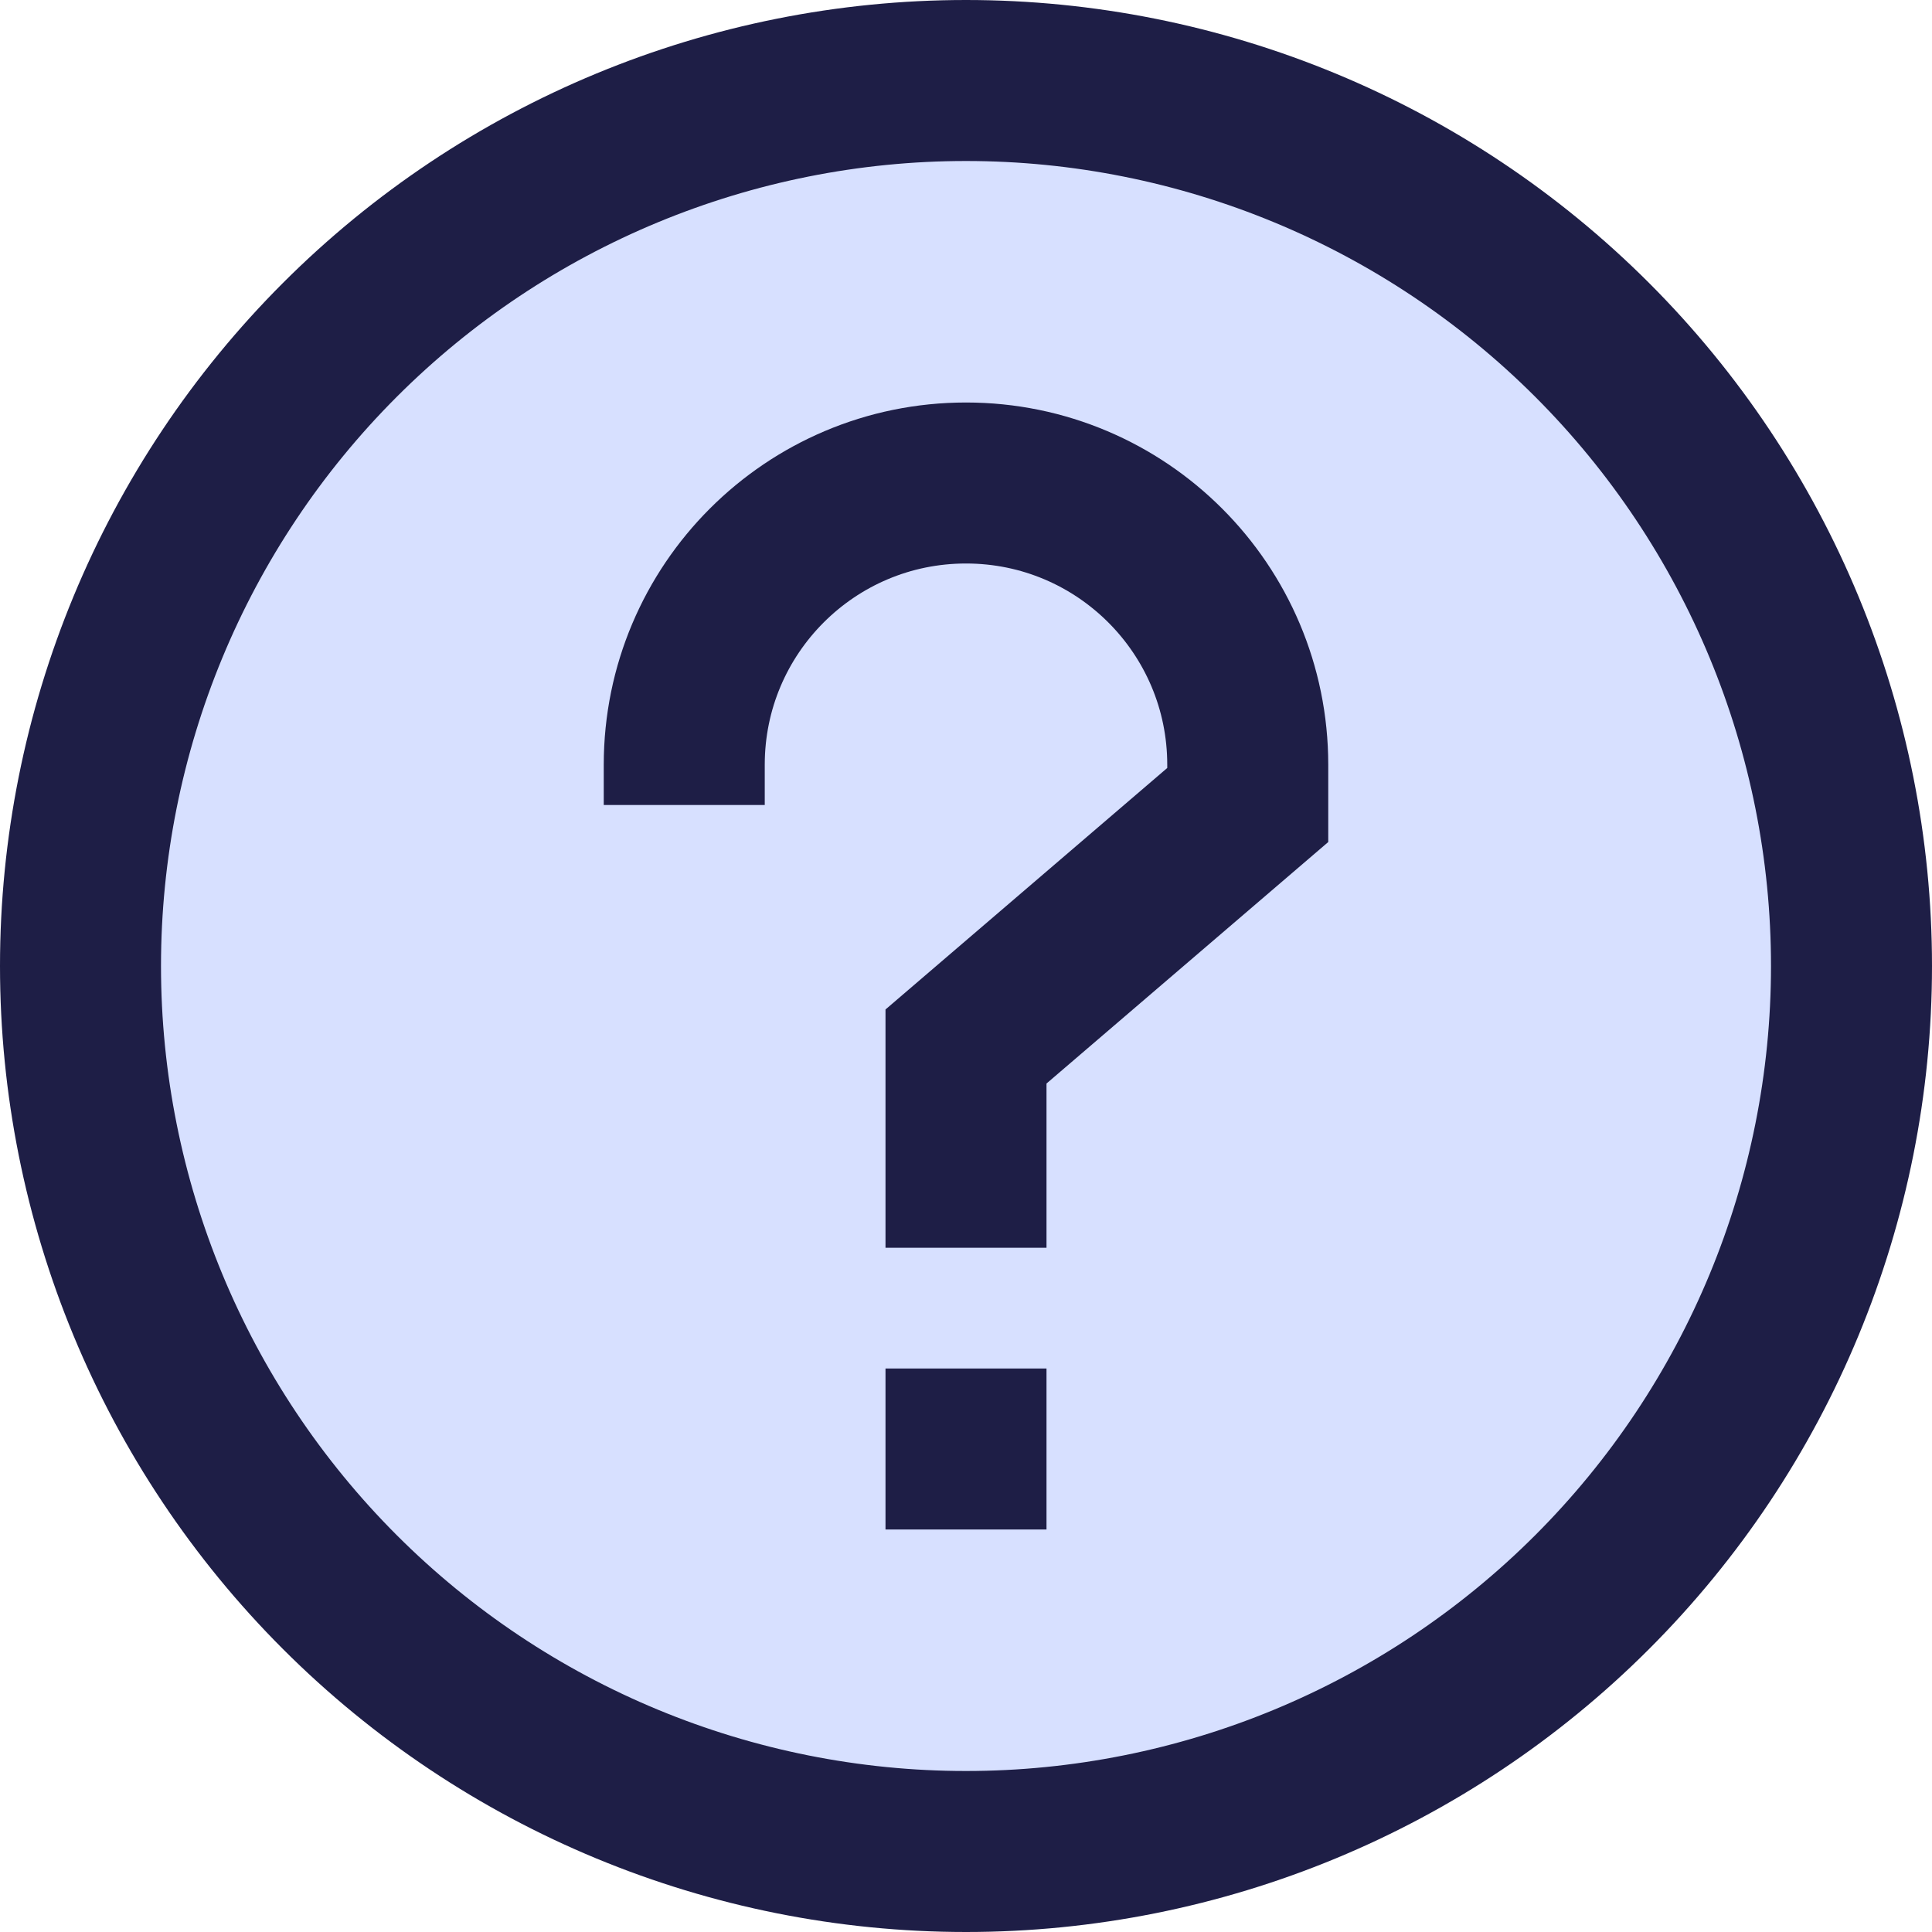 <svg xmlns="http://www.w3.org/2000/svg" fill="none" viewBox="0 0 24 24" id="Help-Question-1--Streamline-Sharp" height="24" width="24">
  <desc>
    Help Question 1 Streamline Icon: https://streamlinehq.com
  </desc>
  <g id="help-question-1--circle-faq-frame-help-info-mark-more-query-question">
    <path id="Ellipse 7" fill="#d7e0ff" d="M1 12c0 2.917 1.159 5.715 3.222 7.778S9.083 23 12 23c2.917 0 5.715 -1.159 7.778 -3.222S23 14.917 23 12c0 -2.917 -1.159 -5.715 -3.222 -7.778S14.917 1 12 1C9.083 1 6.285 2.159 4.222 4.222S1 9.083 1 12Z" stroke-width="2"></path>
    <path id="Ellipse 8" stroke="#1e1e46" d="M1 12c0 2.917 1.159 5.715 3.222 7.778S9.083 23 12 23c2.917 0 5.715 -1.159 7.778 -3.222S23 14.917 23 12c0 -2.917 -1.159 -5.715 -3.222 -7.778S14.917 1 12 1C9.083 1 6.285 2.159 4.222 4.222S1 9.083 1 12Z" stroke-width="2"></path>
    <path id="Vector 135" stroke="#1e1e46" d="M8.5 10v-0.5C8.5 7.567 10.067 6 12 6s3.5 1.567 3.5 3.5v0.5L12 13v2.5" stroke-width="2"></path>
    <path id="Vector 166" stroke="#1e1e46" d="m12 17 0 2" stroke-width="2"></path>
  </g>
</svg>